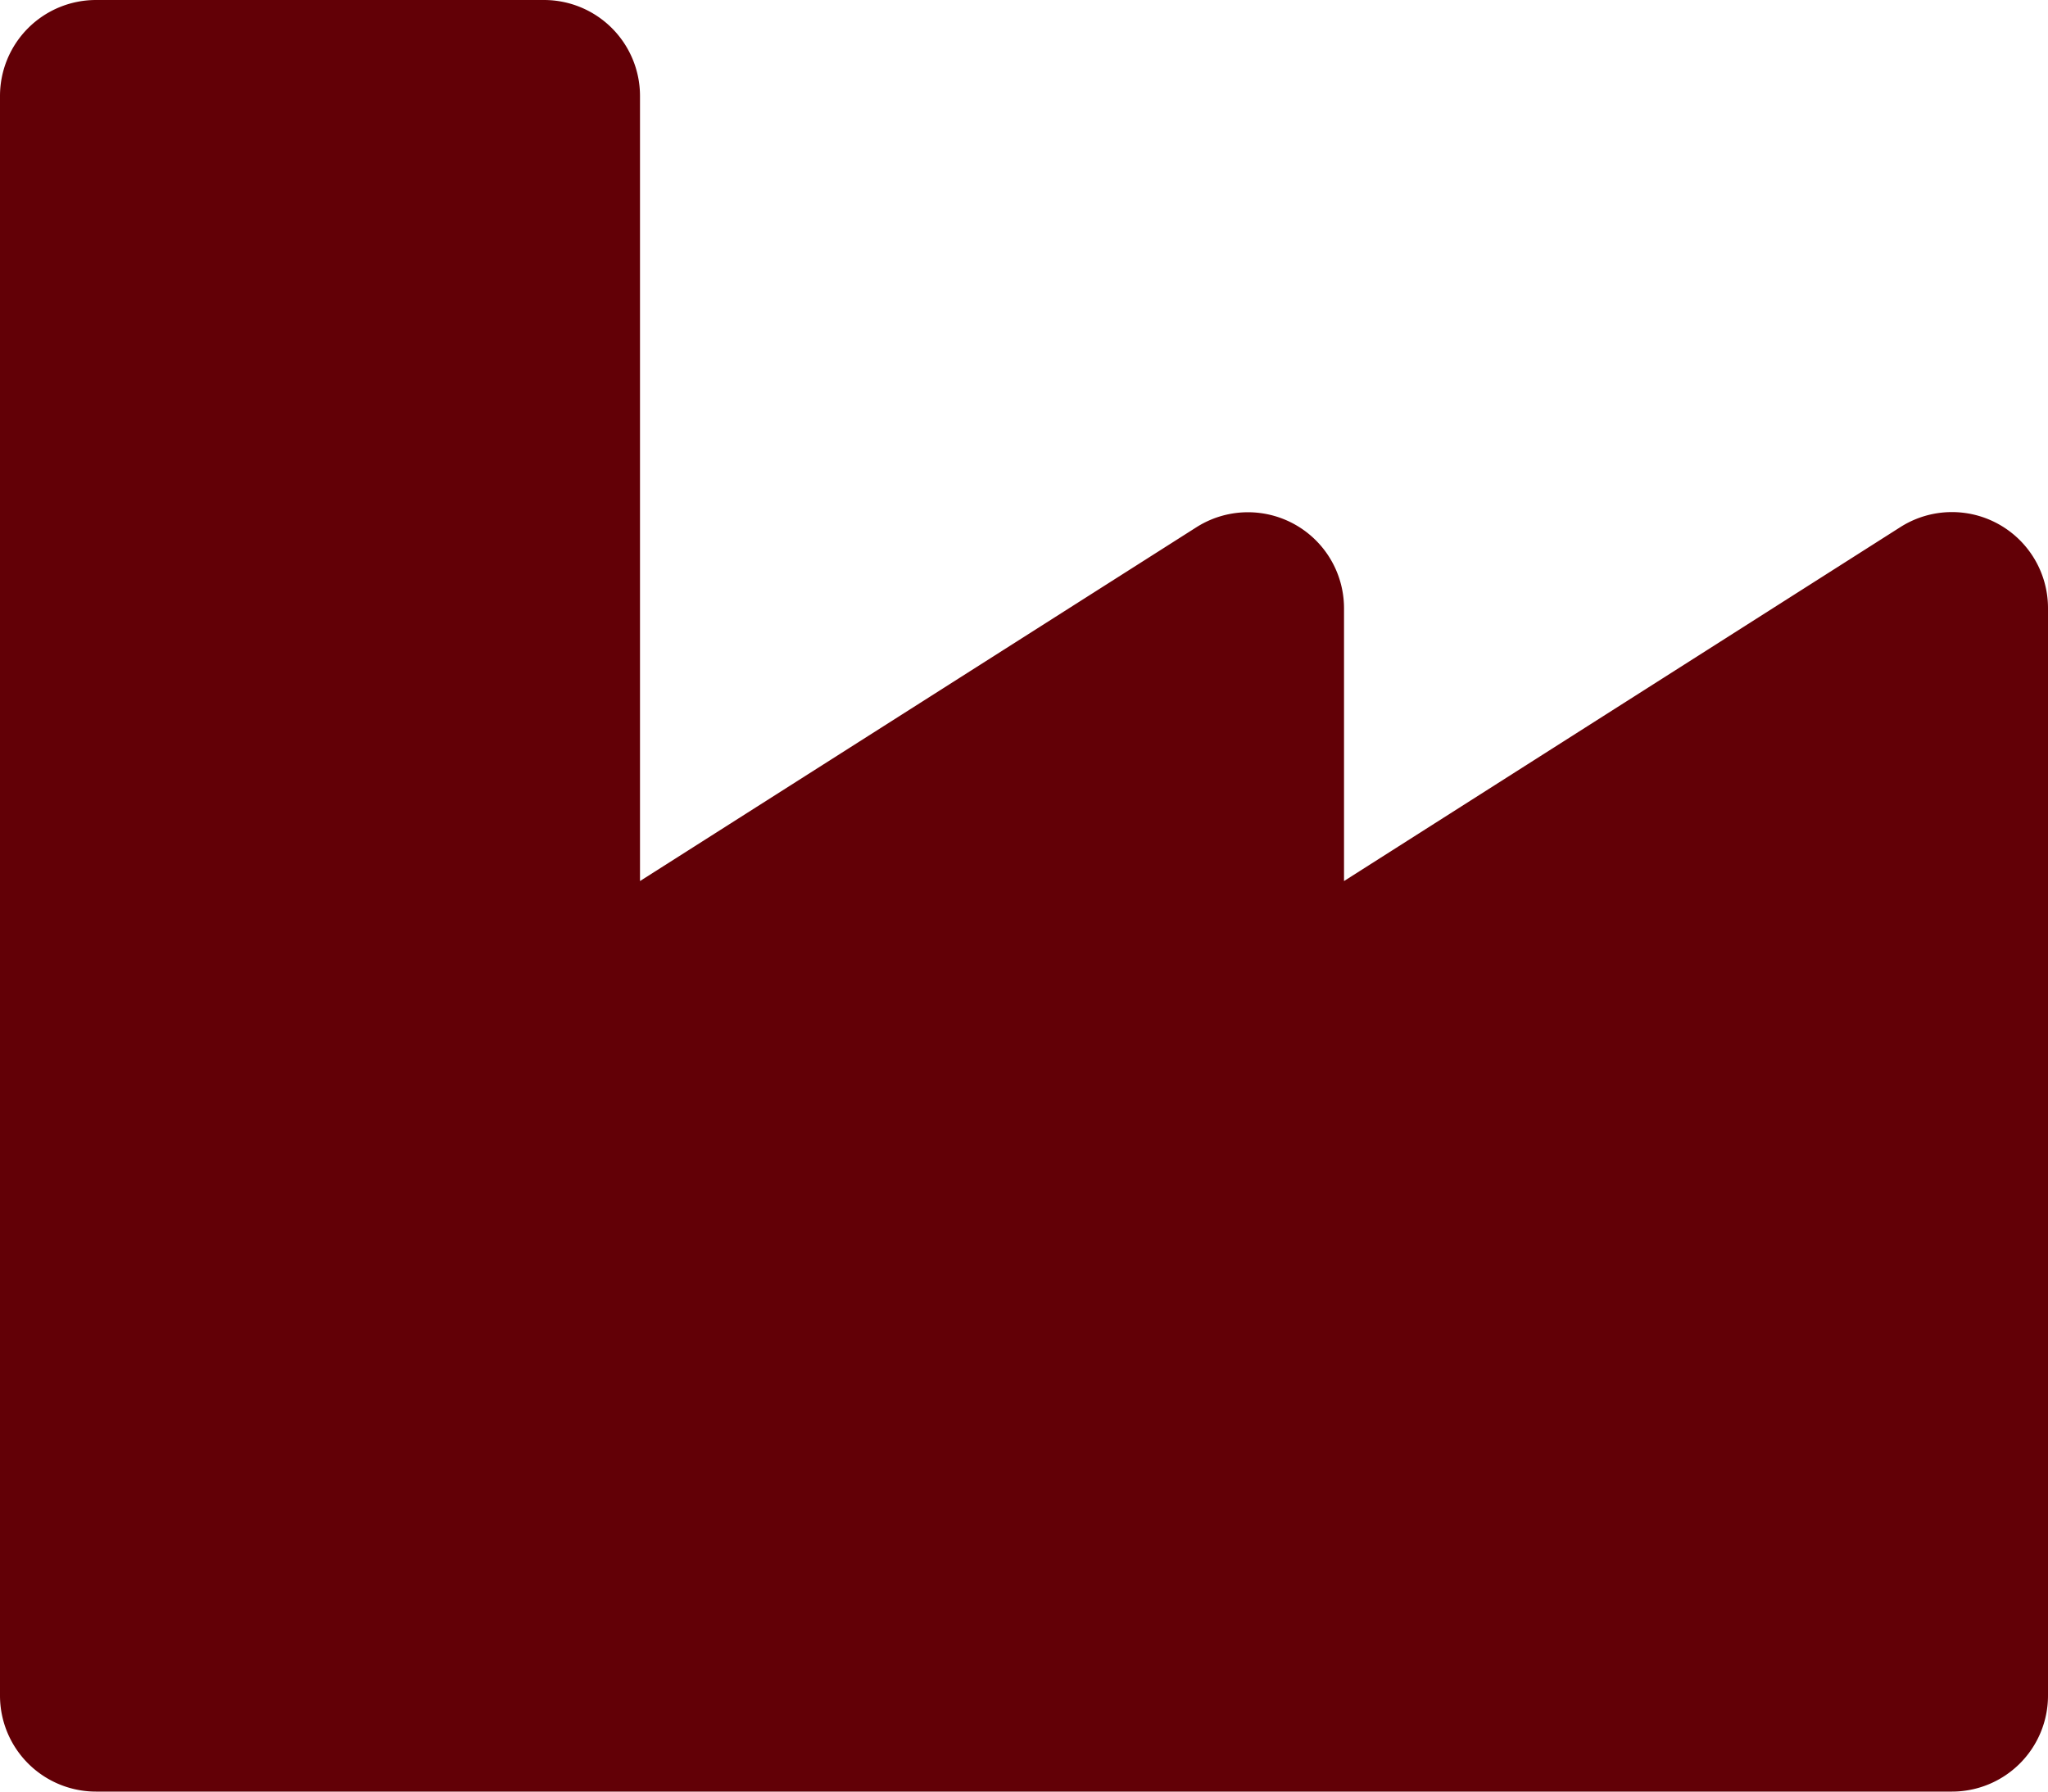 <svg xmlns="http://www.w3.org/2000/svg" width="50" height="43.75" viewBox="0 0 50 43.75">
    <path data-name="Icon awesome-industry" d="m46.4 15.119-13.587 8.646V17.1a2.345 2.345 0 0 0-3.6-1.977l-13.588 8.642V4.594a2.344 2.344 0 0 0-2.344-2.344H2.344A2.344 2.344 0 0 0 0 4.594v39.062A2.344 2.344 0 0 0 2.344 46h45.312A2.344 2.344 0 0 0 50 43.656V17.1a2.345 2.345 0 0 0-3.6-1.981z" transform="translate(0 -2.25)" style="fill:#620006"/>
</svg>
